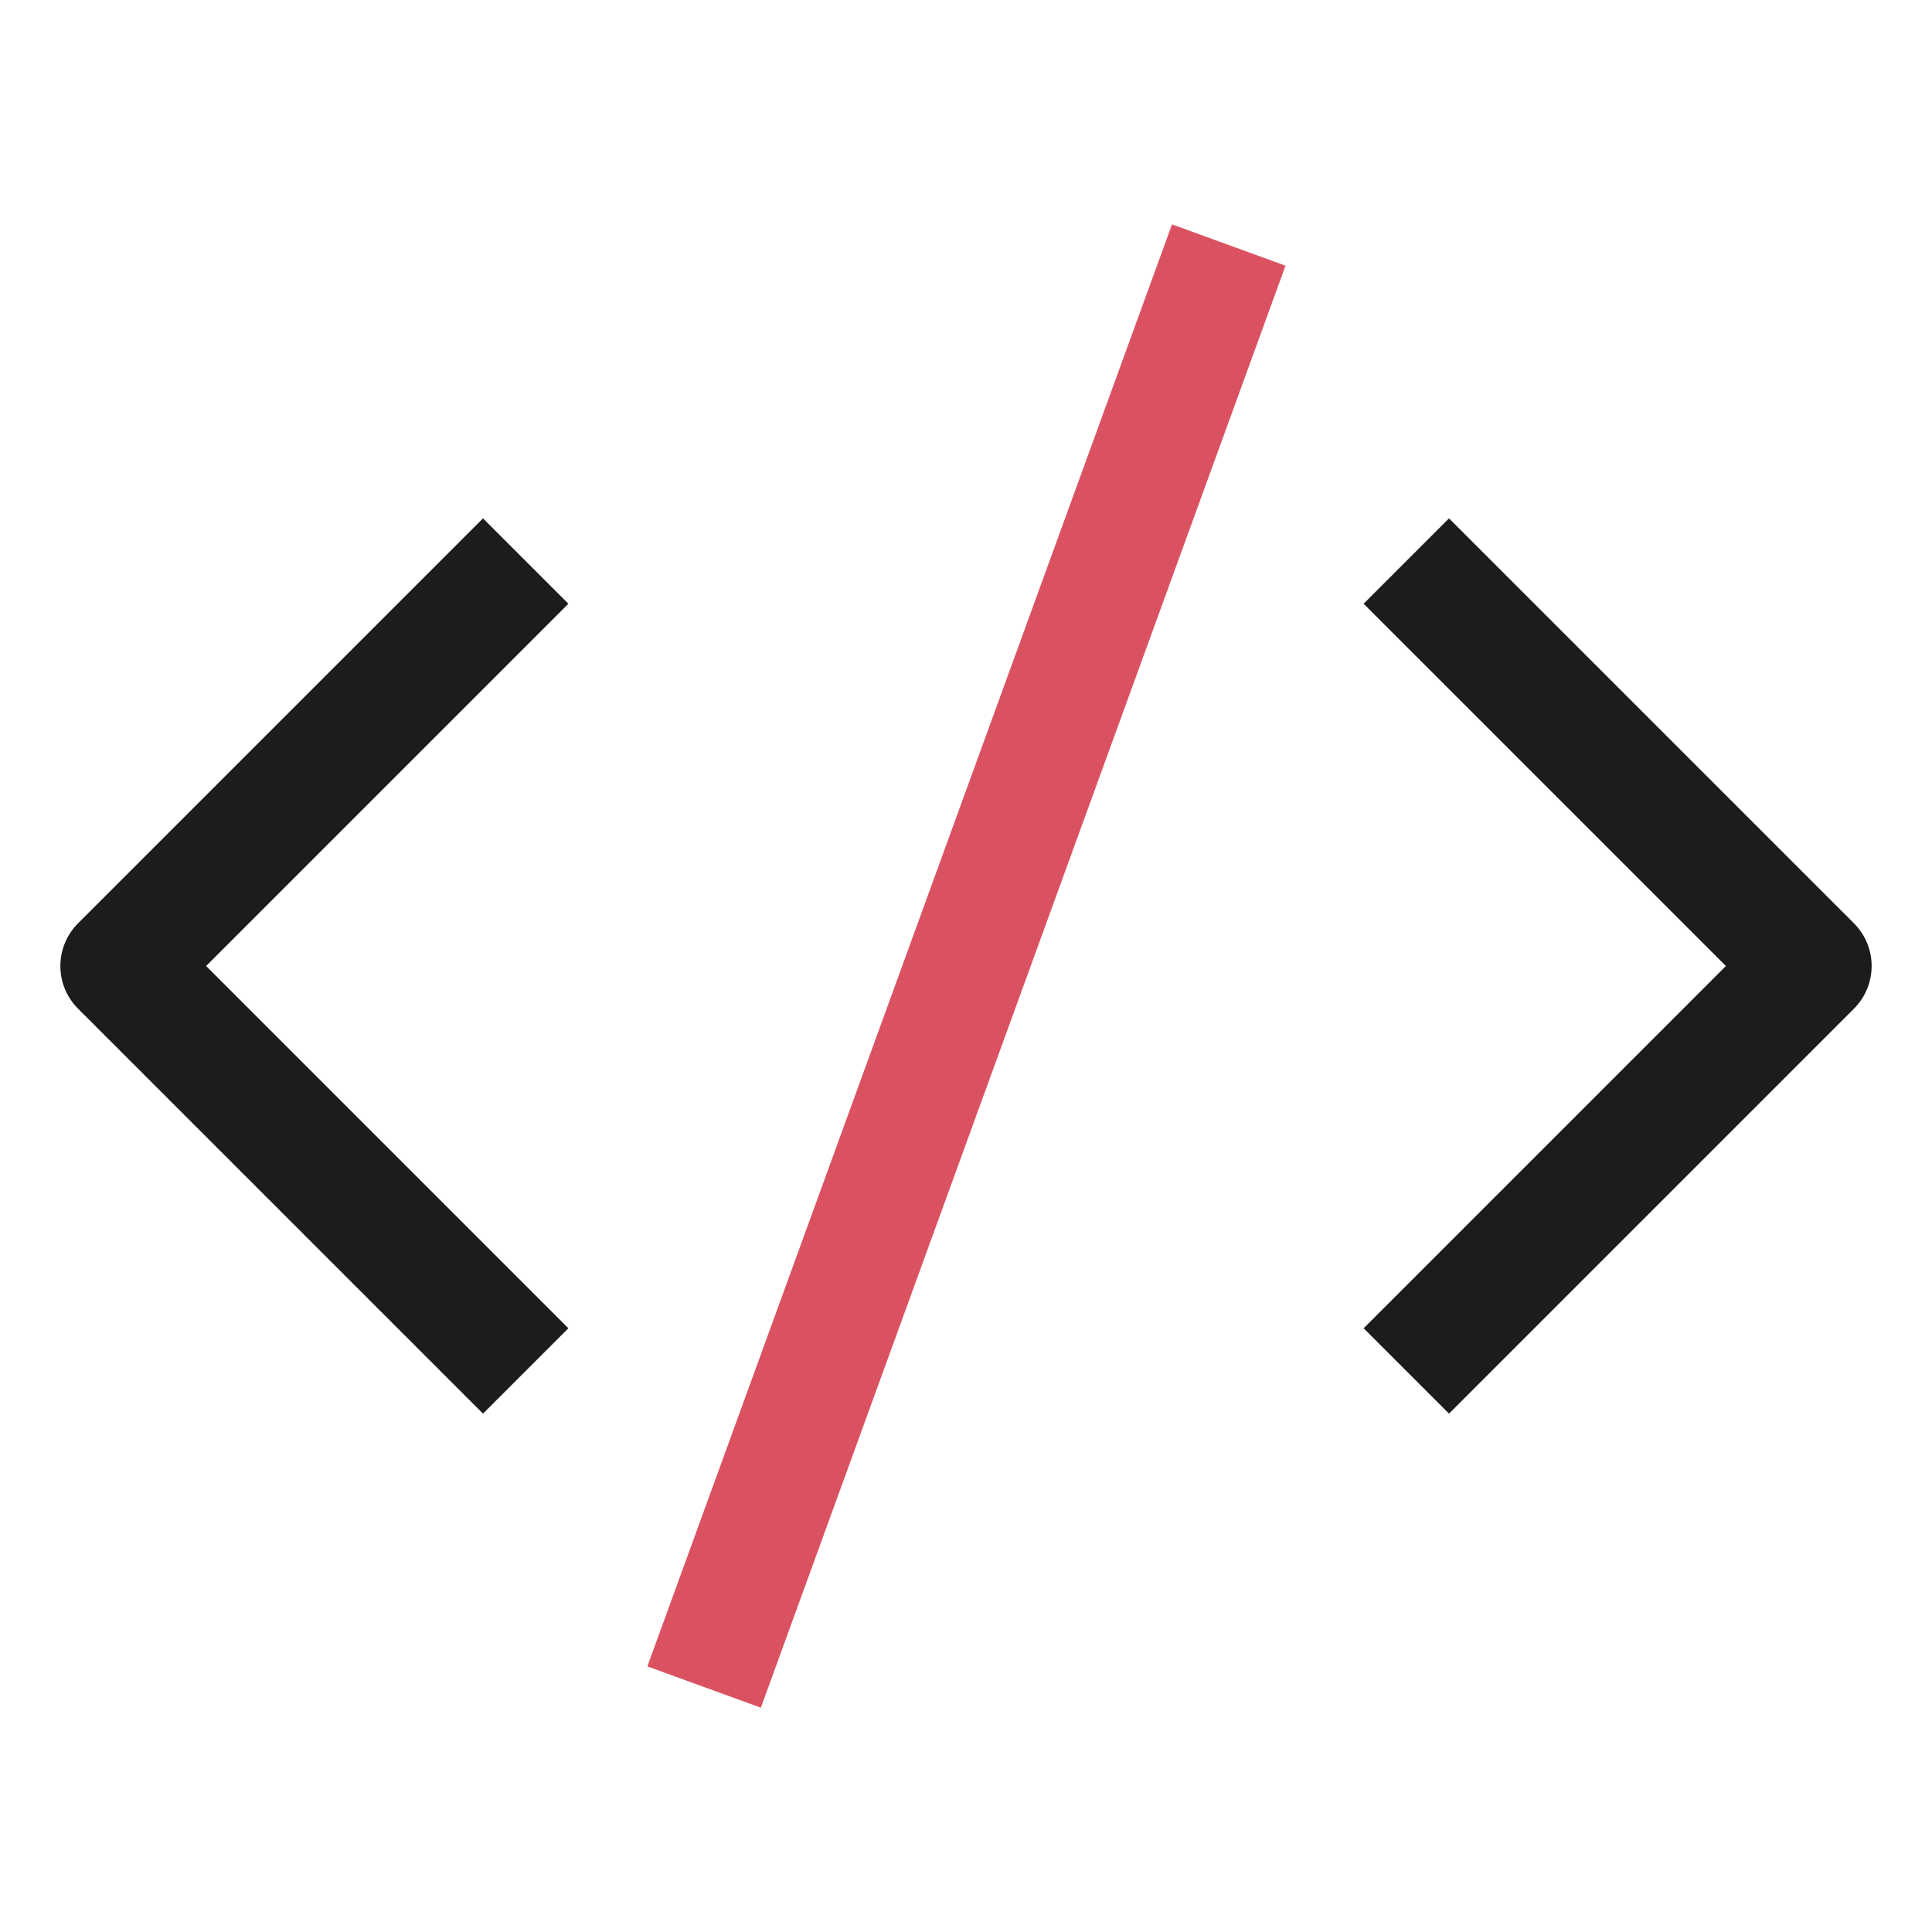 <svg xmlns="http://www.w3.org/2000/svg" width="32" height="32" viewBox="0 0 32 32"><g class="nc-icon-wrapper" fill="#da5262"><path fill="#1b1c1e" d="M8,23.414l-6.707-6.707c-0.391-0.391-0.391-1.023,0-1.414L8,8.586L9.414,10l-6,6l6,6L8,23.414z"></path> <path fill="#1b1c1e" d="M24,23.414L22.586,22l6-6l-6-6L24,8.586l6.707,6.707c0.391,0.391,0.391,1.023,0,1.414L24,23.414z"></path> <rect data-color="color-2" x="3.296" y="15" transform="matrix(0.342 -0.94 0.94 0.342 -4.505 25.569)" width="25.409" height="2"></rect></g></svg>